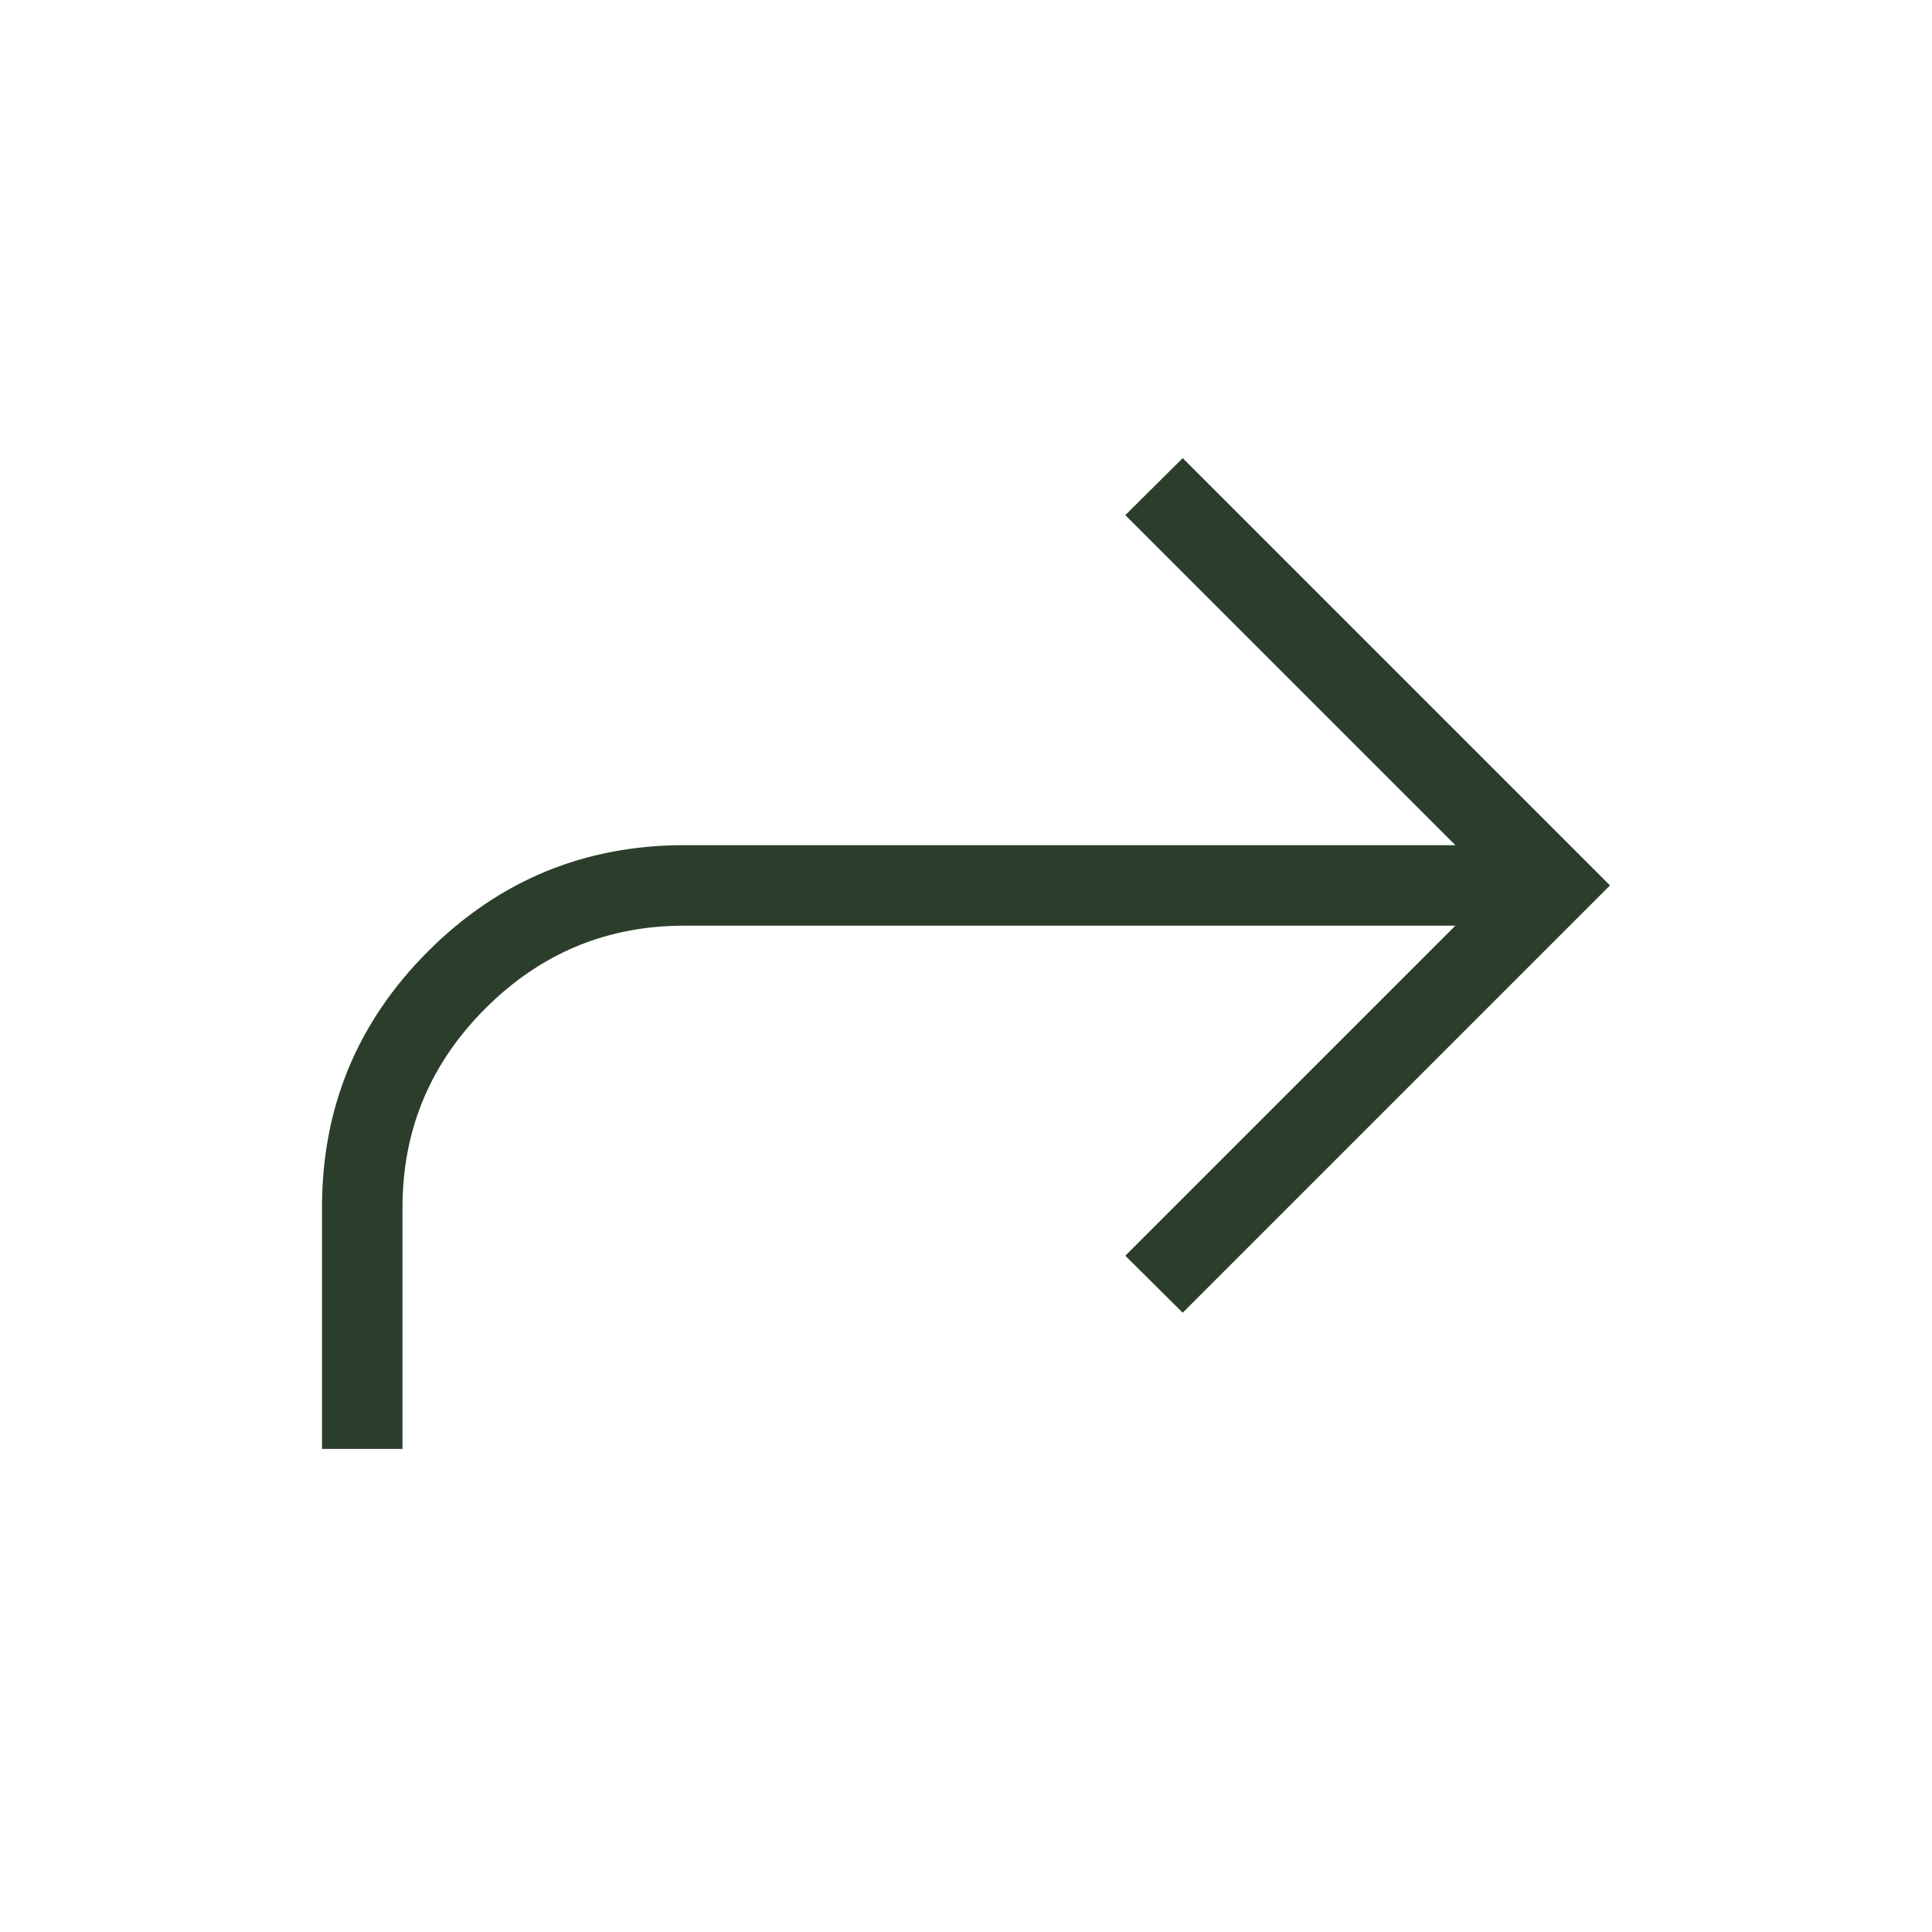 <svg width="24" height="24" viewBox="0 0 24 24" fill="none" xmlns="http://www.w3.org/2000/svg">
<path d="M5 17.999V14.999C5 14.038 5.343 13.214 6.029 12.528C6.715 11.842 7.538 11.499 8.5 11.499H18.079L13.979 15.599L14.692 16.307L20 10.999L14.692 5.691L13.979 6.399L18.079 10.499H8.5C7.258 10.499 6.197 10.939 5.318 11.817C4.439 12.696 4 13.757 4 14.999V17.999H5Z" fill="#2B3E2B"/>
</svg>
